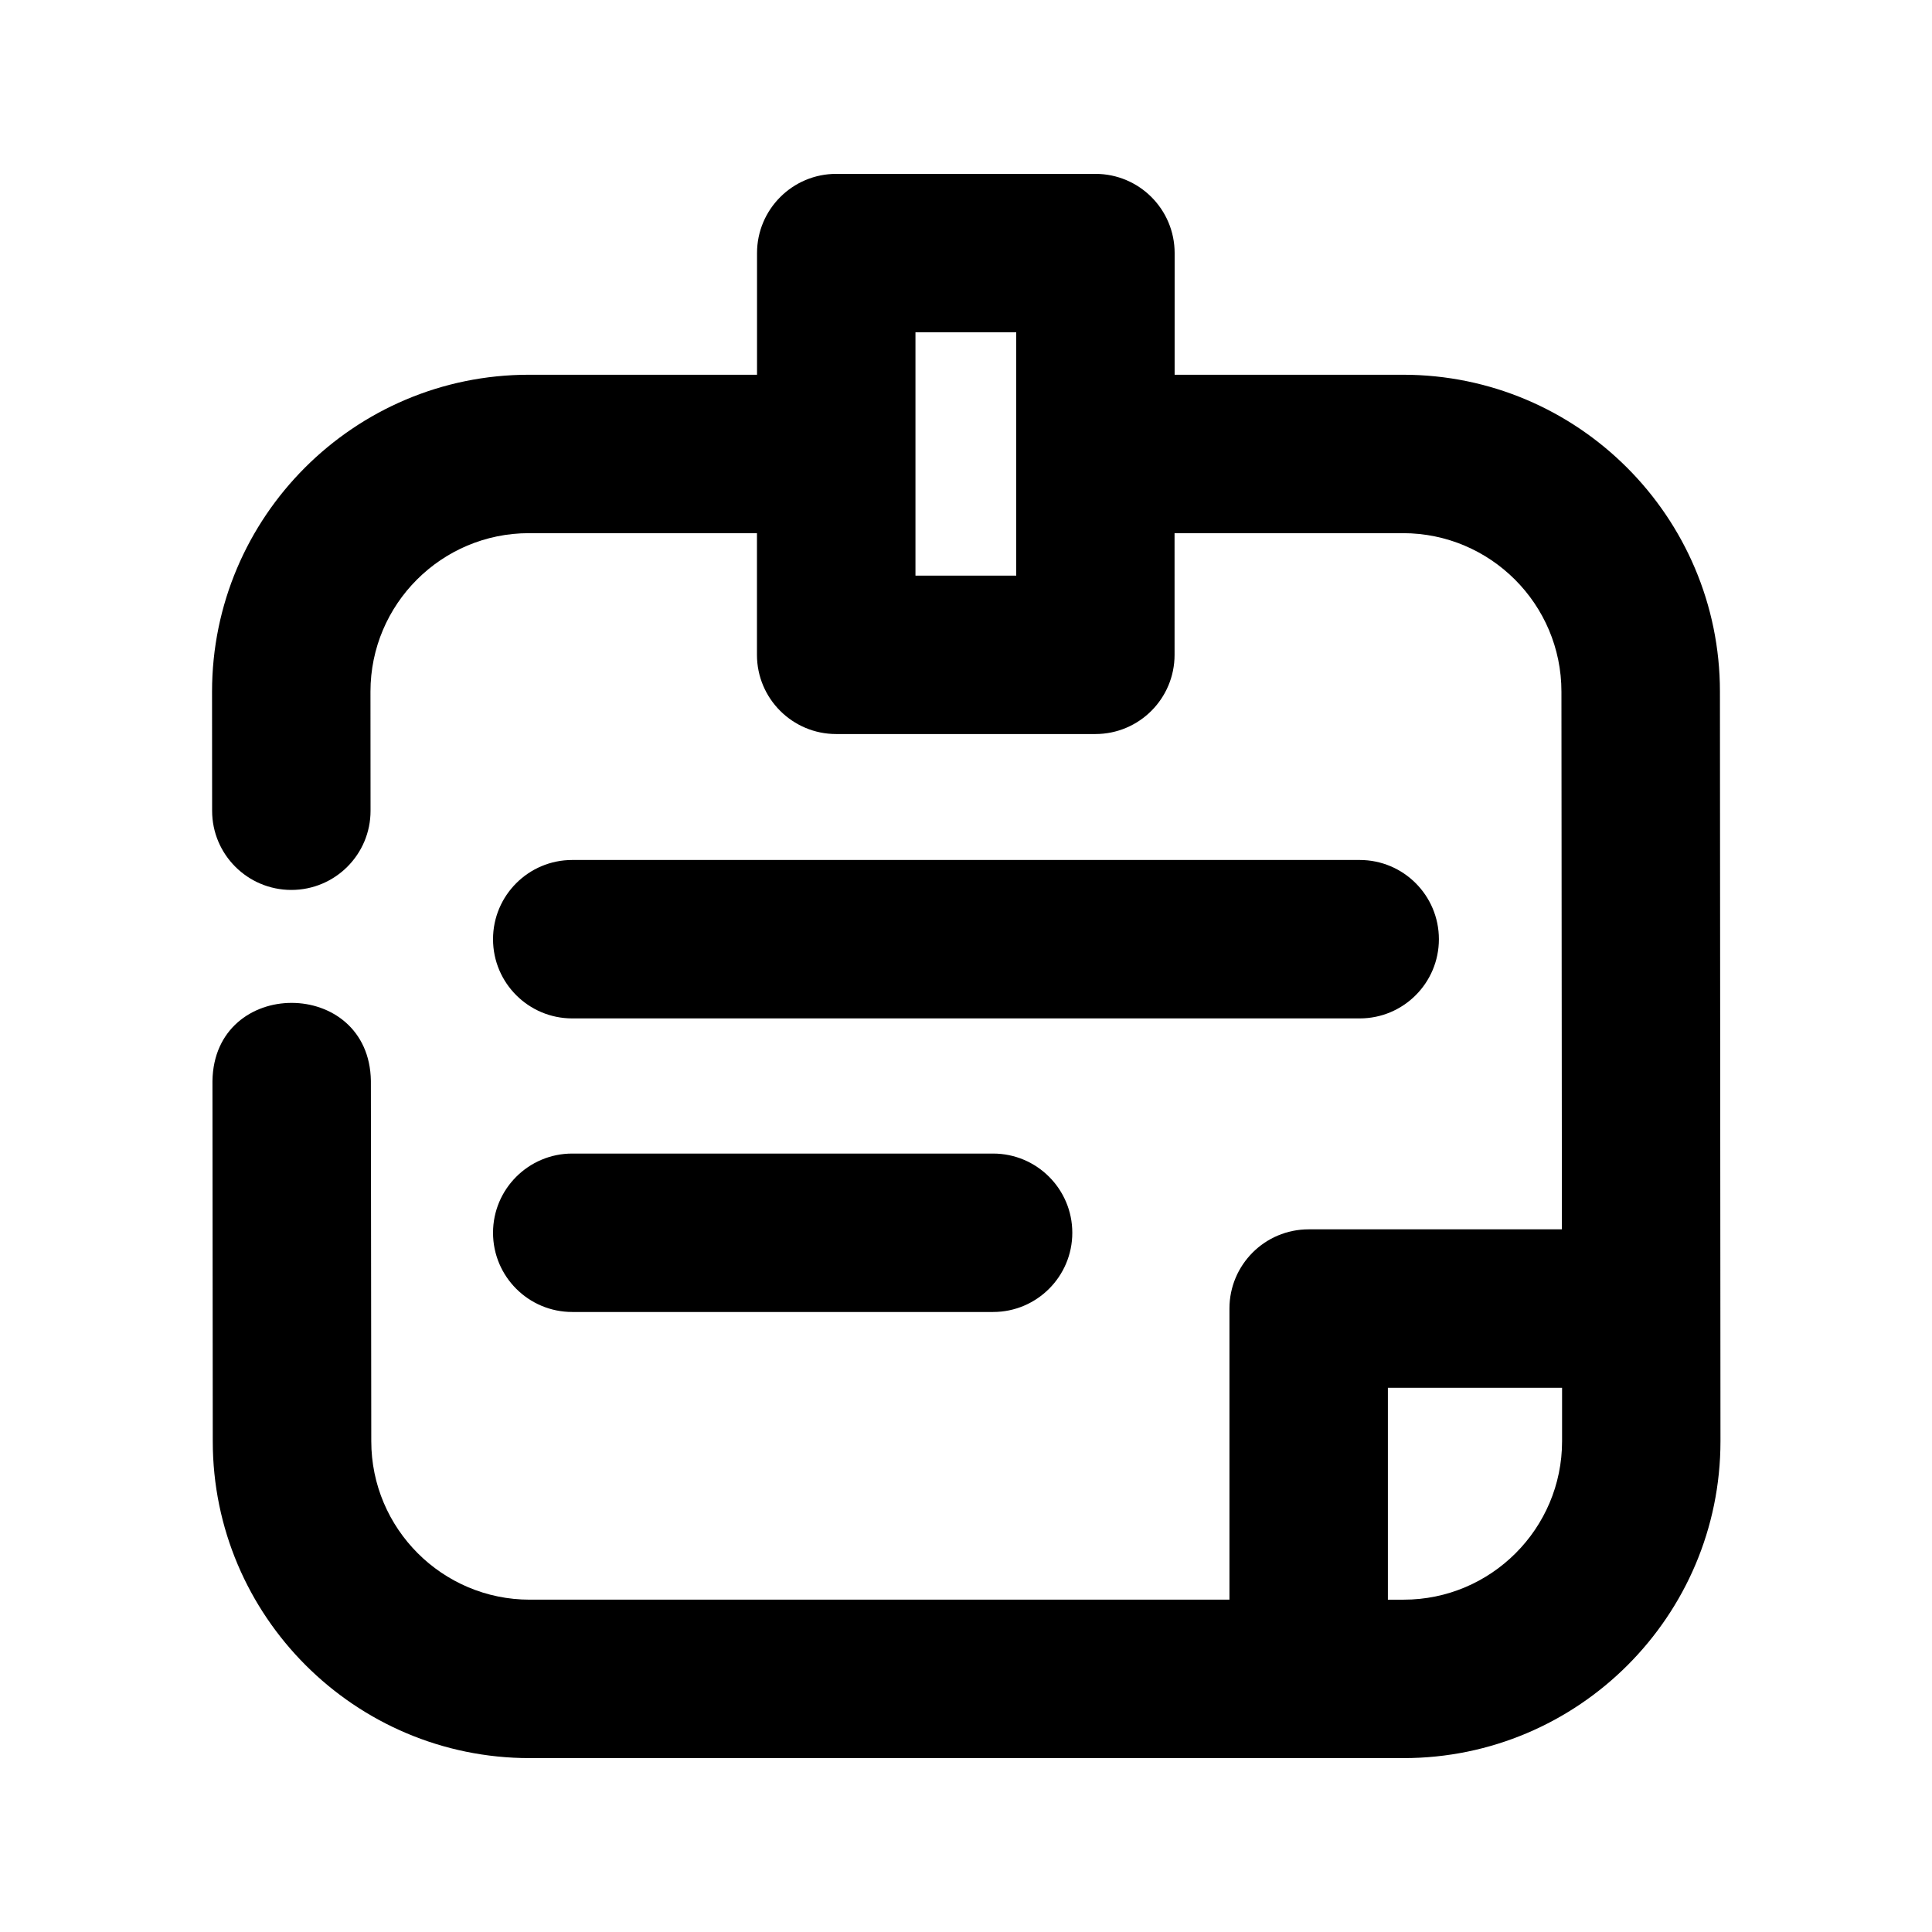 <?xml version="1.0" encoding="UTF-8"?>
<!-- Uploaded to: SVG Find, www.svgfind.com, Generator: SVG Find Mixer Tools -->
<svg fill="#000000" width="800px" height="800px" version="1.1" viewBox="144 144 512 512" xmlns="http://www.w3.org/2000/svg">
 <g>
  <path d="m295.65 413.89h208.68c11.609 0 20.992-9.406 20.992-20.992 0-11.586-9.383-20.992-20.992-20.992h-208.68c-11.586 0-20.992 9.406-20.992 20.992 0 11.59 9.402 20.992 20.992 20.992z"/>
  <path d="m295.65 491.69h111.53c11.586 0 20.992-9.406 20.992-20.992 0-11.586-9.406-20.992-20.992-20.992h-111.53c-11.586 0-20.992 9.406-20.992 20.992 0 11.59 9.402 20.992 20.992 20.992z"/>
  <path d="m599.8 327.28c0-46.309-37.66-83.969-83.969-83.969h-60.543l0.004-32.242c0-11.586-9.383-20.992-20.992-20.992h-68.688c-11.586 0-20.992 9.406-20.992 20.992v32.242h-60.457c-46.309 0-83.969 37.66-83.969 83.988l0.02 31.57c0 11.586 9.406 20.973 20.992 20.973 11.609 0 21.012-9.406 20.992-21.012l-0.02-31.551c0-23.152 18.828-41.984 41.984-41.984h60.438v32.242c0 11.586 9.406 20.992 20.992 20.992h68.688c11.609 0 20.992-9.406 20.992-20.992l-0.004-32.242h60.543c23.152 0 41.984 18.828 41.984 42.004l0.125 142.49h-67.113c-11.609 0-20.992 9.406-20.992 20.992v77.148h-185.44c-23.152 0-41.984-18.828-41.984-42.004l-0.105-95.492c-0.441-27.52-41.562-27.582-41.984 0.043 0 0 0.082 95.473 0.082 95.473 0 46.309 37.66 83.969 83.969 83.969h231.62c46.309 0 83.969-37.66 83.969-83.988zm-186.49-30.73h-26.703v-64.488h26.703zm102.67 271.38h-4.176v-56.152h46.16v14.168c0 23.156-18.832 41.984-41.984 41.984z"/>
 </g>
</svg>